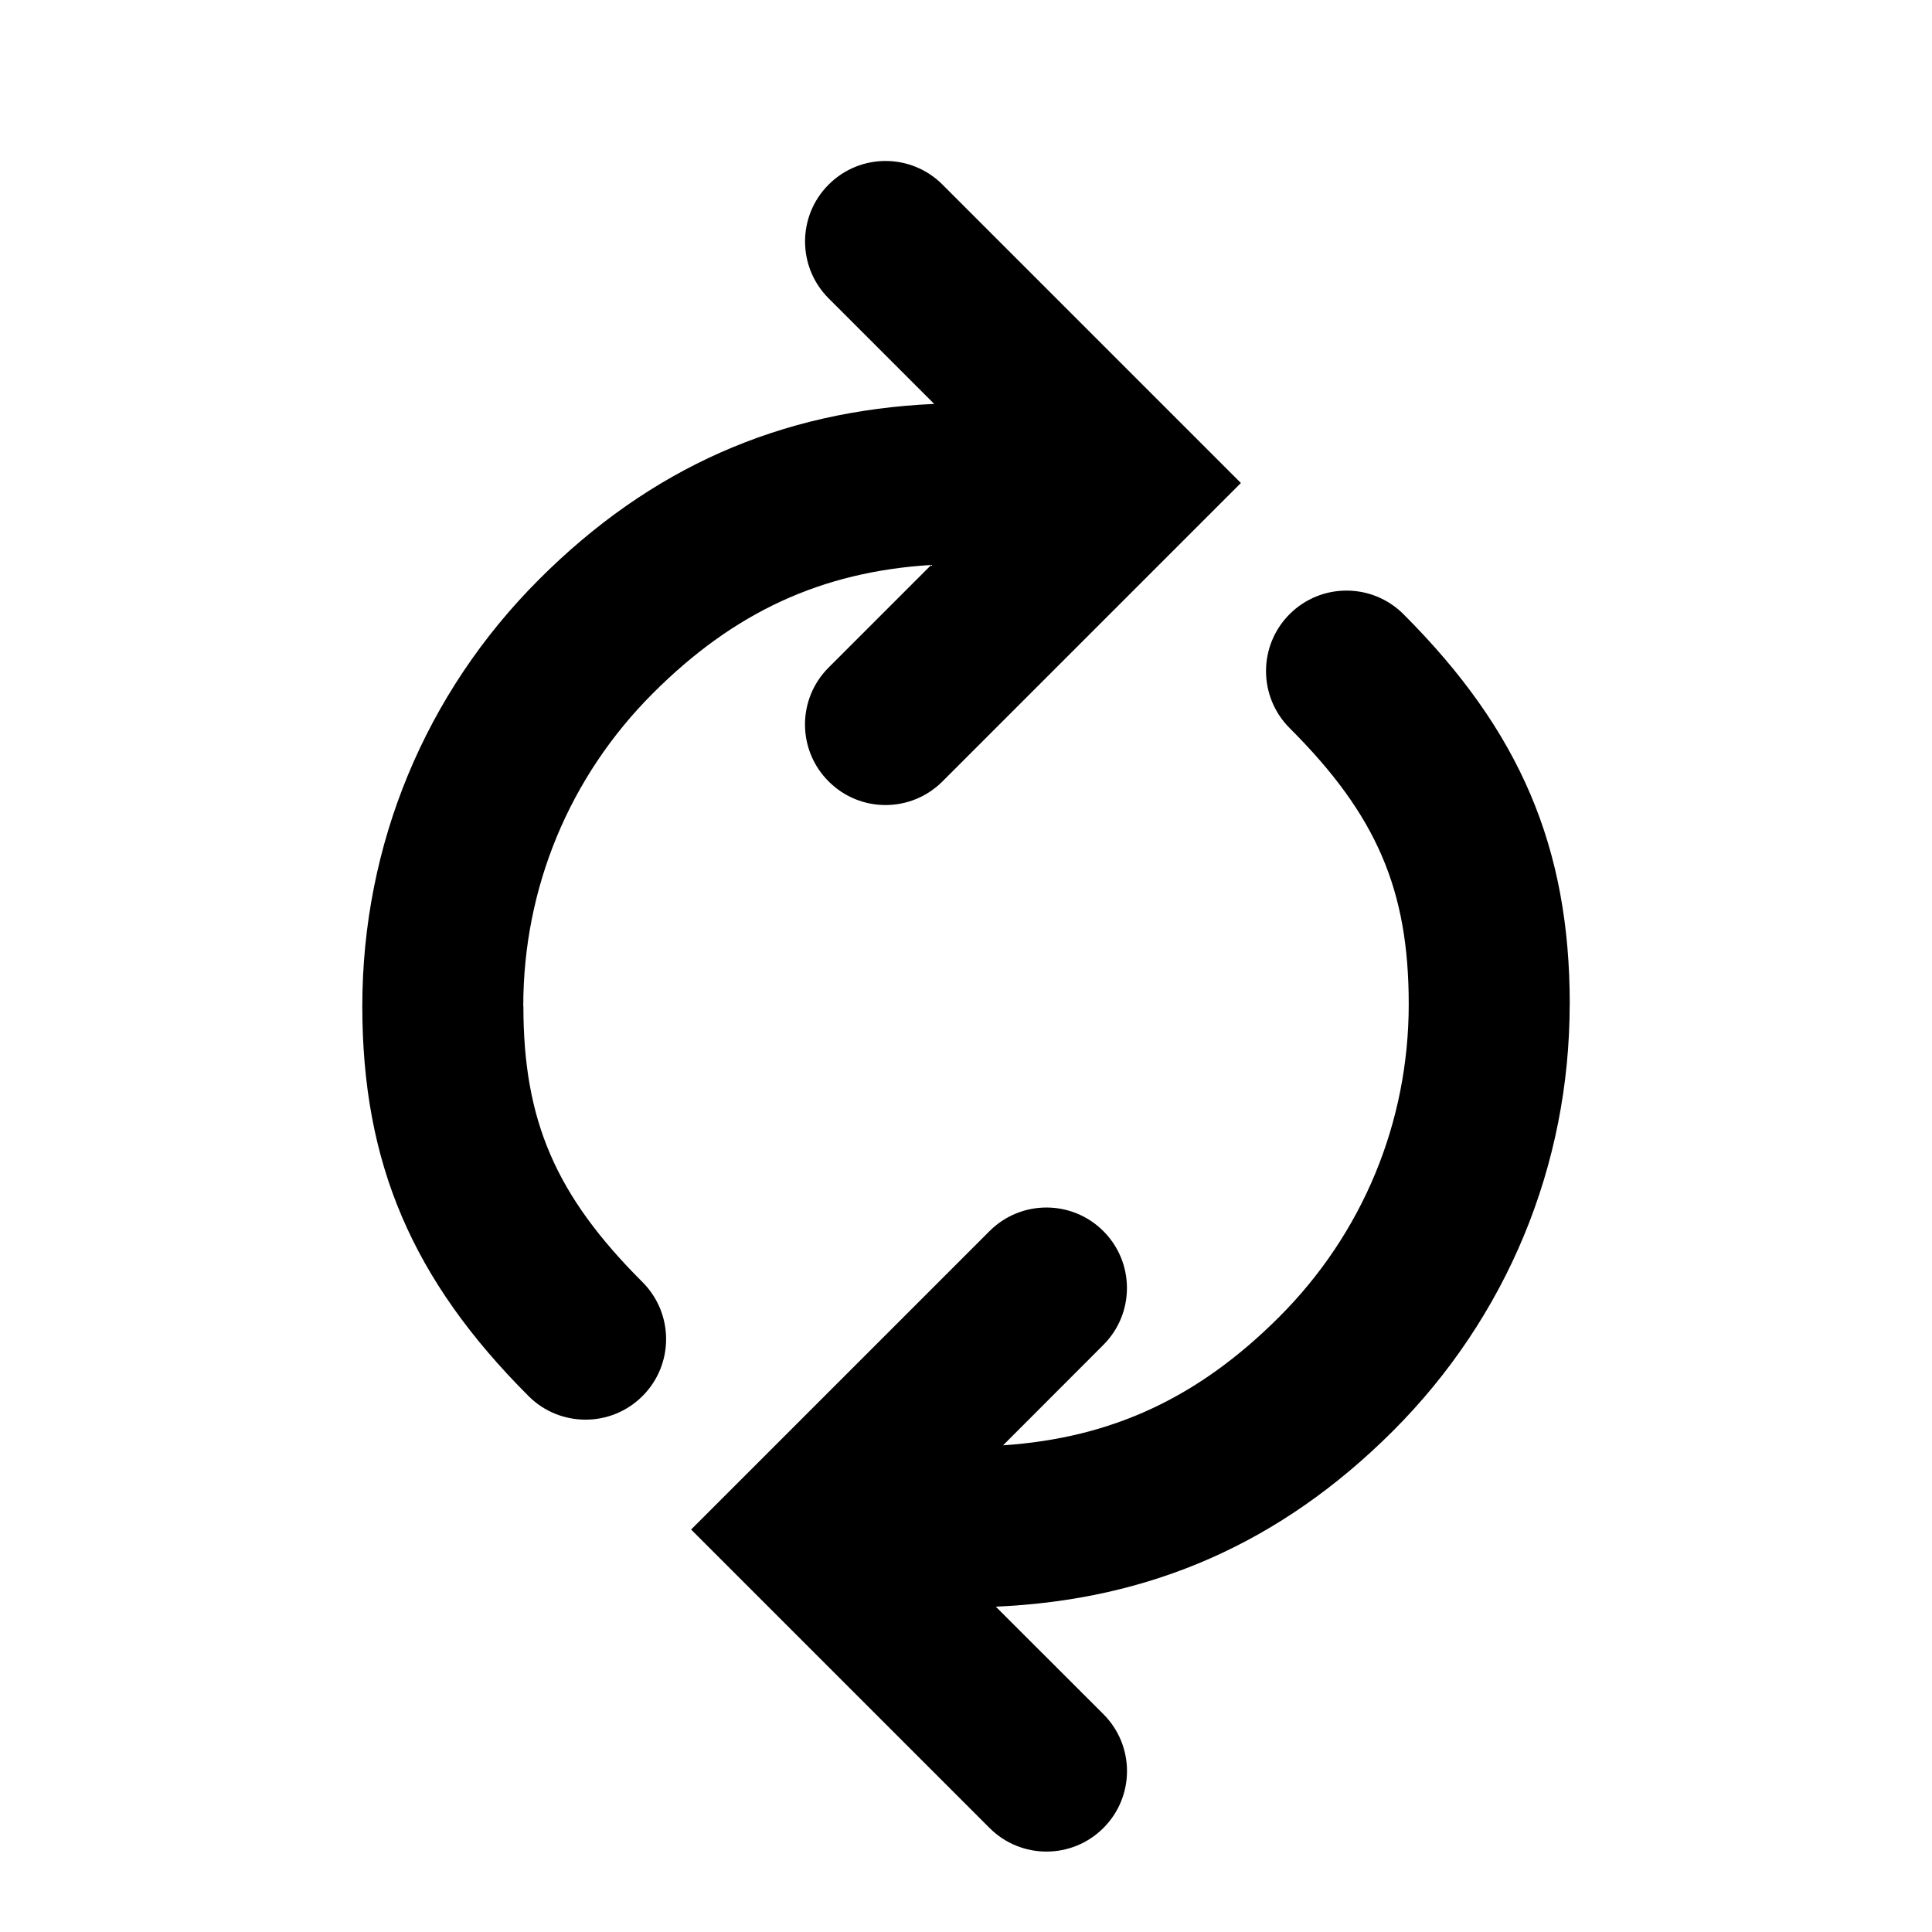 <?xml version="1.0" encoding="utf-8"?>
<!DOCTYPE svg PUBLIC "-//W3C//DTD SVG 1.1//EN" "http://www.w3.org/Graphics/SVG/1.1/DTD/svg11.dtd">
<svg version="1.1" xmlns="http://www.w3.org/2000/svg" xmlns:xlink="http://www.w3.org/1999/xlink" width="32" height="32" viewBox="0 0 32 32">

	<path d="M26 16.631c0-2.597-0.824-4.529-2.755-6.459-0.521-0.52-1.364-0.52-1.885 0-0.521 0.521-0.521 1.365 0 1.887 1.439 1.437 1.973 2.676 1.973 4.572 0 1.959-0.763 3.8-2.148 5.184-1.339 1.337-2.771 2.003-4.571 2.124l1.661-1.663c0.521-0.521 0.521-1.364 0-1.885s-1.364-0.521-1.885 0l-4.943 4.943 4.943 4.943c0.26 0.26 0.601 0.391 0.943 0.391s0.683-0.131 0.943-0.391c0.521-0.521 0.521-1.364 0-1.885l-1.783-1.781c2.564-0.109 4.723-1.056 6.577-2.908 1.889-1.888 2.929-4.399 2.929-7.071z"></path>
	<path d="M8.667 16.667c0-1.959 0.763-3.8 2.148-5.185 1.345-1.345 2.789-2.011 4.609-2.125l-1.7 1.7c-0.521 0.521-0.521 1.364 0 1.885 0.26 0.261 0.601 0.392 0.943 0.392s0.683-0.131 0.943-0.391l4.943-4.943-4.943-4.943c-0.521-0.521-1.364-0.521-1.885 0s-0.521 1.364 0 1.885l1.748 1.748c-2.552 0.115-4.7 1.061-6.543 2.905-1.889 1.888-2.929 4.399-2.929 7.071 0 2.597 0.824 4.529 2.755 6.459 0.26 0.26 0.601 0.389 0.943 0.389s0.683-0.131 0.943-0.391c0.521-0.521 0.521-1.365 0-1.887-1.439-1.436-1.973-2.675-1.973-4.571z"></path>
</svg>
